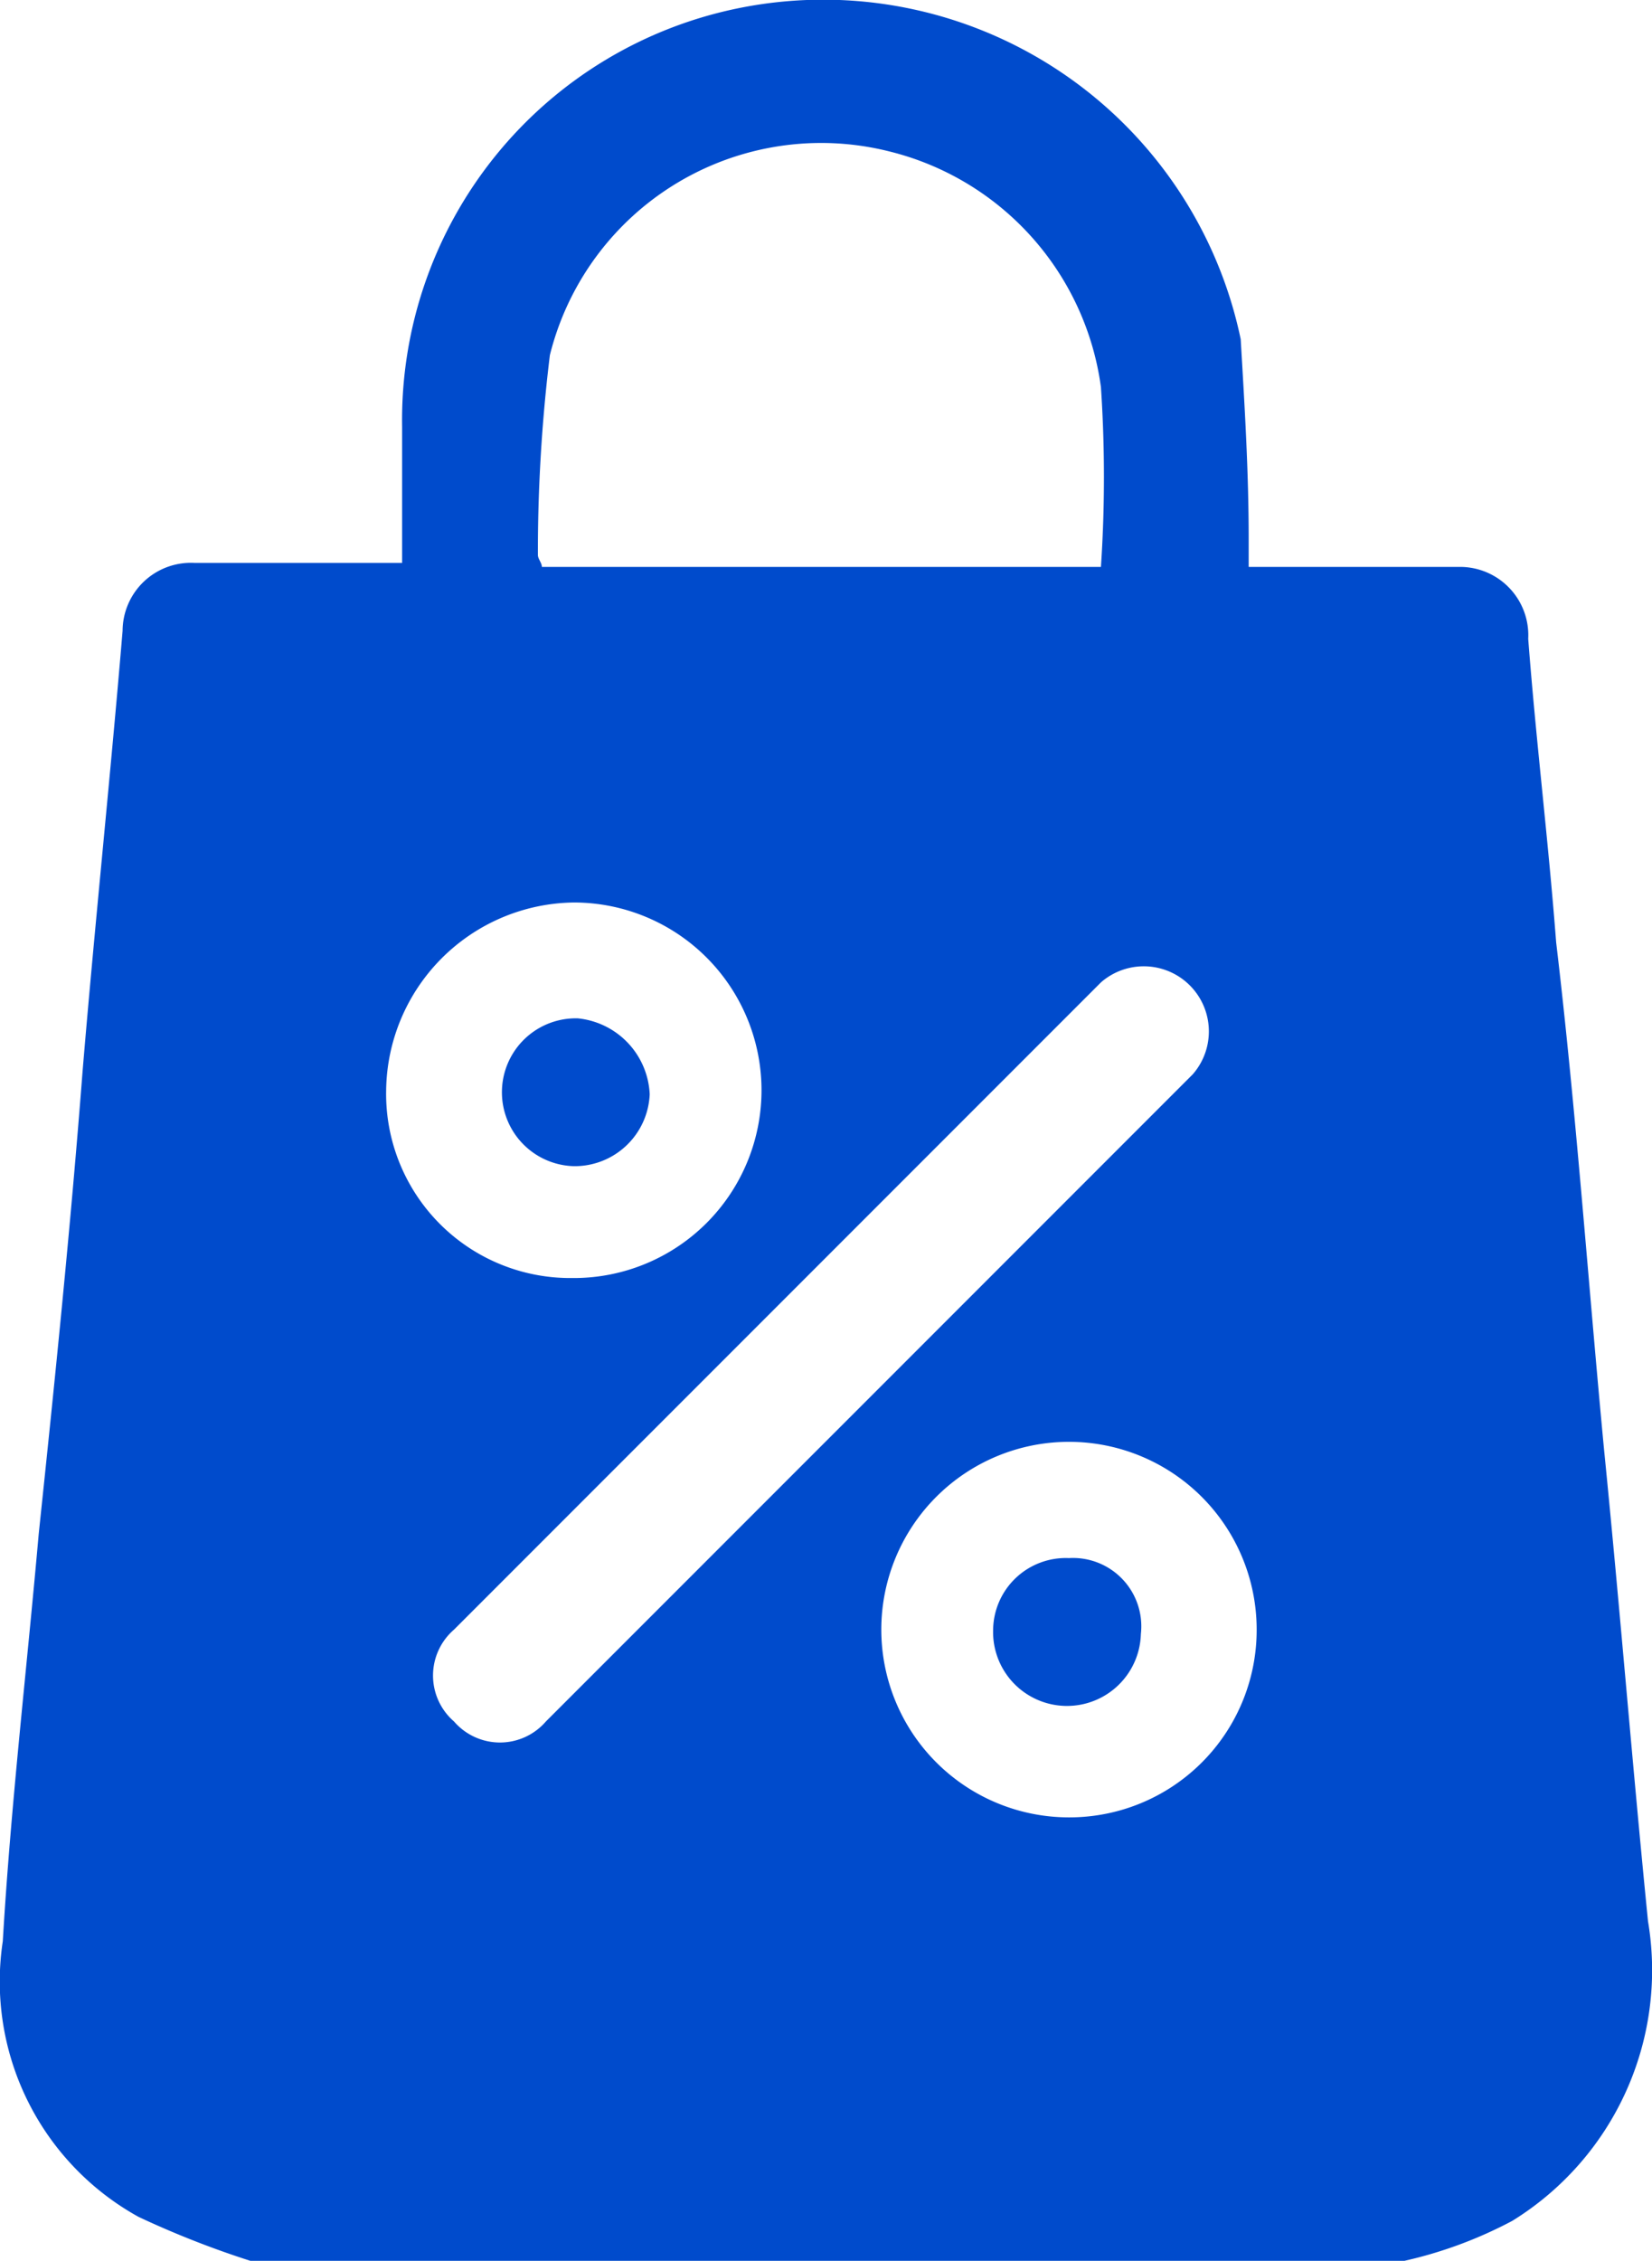 <svg xmlns="http://www.w3.org/2000/svg" viewBox="0 0 41.37 56.59"><defs><style>.cls-1{fill:#004bcc;}</style></defs><g id="Layer_2" data-name="Layer 2"><g id="Layer_1-2" data-name="Layer 1"><path class="cls-1" d="M14.37,29.19a1.88,1.88,0,0,0,1.9-1.8h0a2,2,0,0,0-1.8-1.9h0a1.85,1.85,0,0,0-.1,3.7Z"/><path class="cls-1" d="M41.27,48.09c-.4-4-.7-7.8-1.1-11.8-.4-4.2-.7-8.5-1.2-12.7-.2-2.6-.5-5-.7-7.6a1.71,1.71,0,0,0-1.7-1.8h-5.3v-.7c0-1.7-.1-3.3-.2-5A10.68,10.68,0,0,0,18.57.19a10.52,10.52,0,0,0-8.5,10.5v3.4H4.87a1.71,1.71,0,0,0-1.8,1.7c-.3,3.6-.7,7.4-1,11-.3,3.9-.7,7.8-1.1,11.6-.3,3.4-.7,6.8-.9,10.2a6.73,6.73,0,0,0,3.4,6.9,23.29,23.29,0,0,0,2.8,1.1h28.9a10.79,10.79,0,0,0,2.7-1A7.37,7.37,0,0,0,41.27,48.09ZM13.77,8.89a7,7,0,0,1,8.5-5.1,7.05,7.05,0,0,1,5.3,5.9,33.78,33.78,0,0,1,0,4.5h-14c0-.1-.1-.2-.1-.3A40.7,40.7,0,0,1,13.77,8.89Zm.6,13.7a4.7,4.7,0,1,1,0,9.4h-.1a4.61,4.61,0,0,1-4.6-4.7A4.76,4.76,0,0,1,14.37,22.59Zm-3,20.5a1.52,1.52,0,0,1,0-2.3l16.2-16.2a1.63,1.63,0,0,1,2.3,2.3l-16.2,16.2A1.52,1.52,0,0,1,11.37,43.09Zm15.4,2.4h0a4.7,4.7,0,1,1,4.7-4.7A4.69,4.69,0,0,1,26.77,45.49Z"/><path class="cls-1" d="M26.77,39h0a1.82,1.82,0,0,0-1.9,1.8,1.85,1.85,0,1,0,3.7.1h0A1.71,1.71,0,0,0,26.77,39Z"/></g></g></svg>